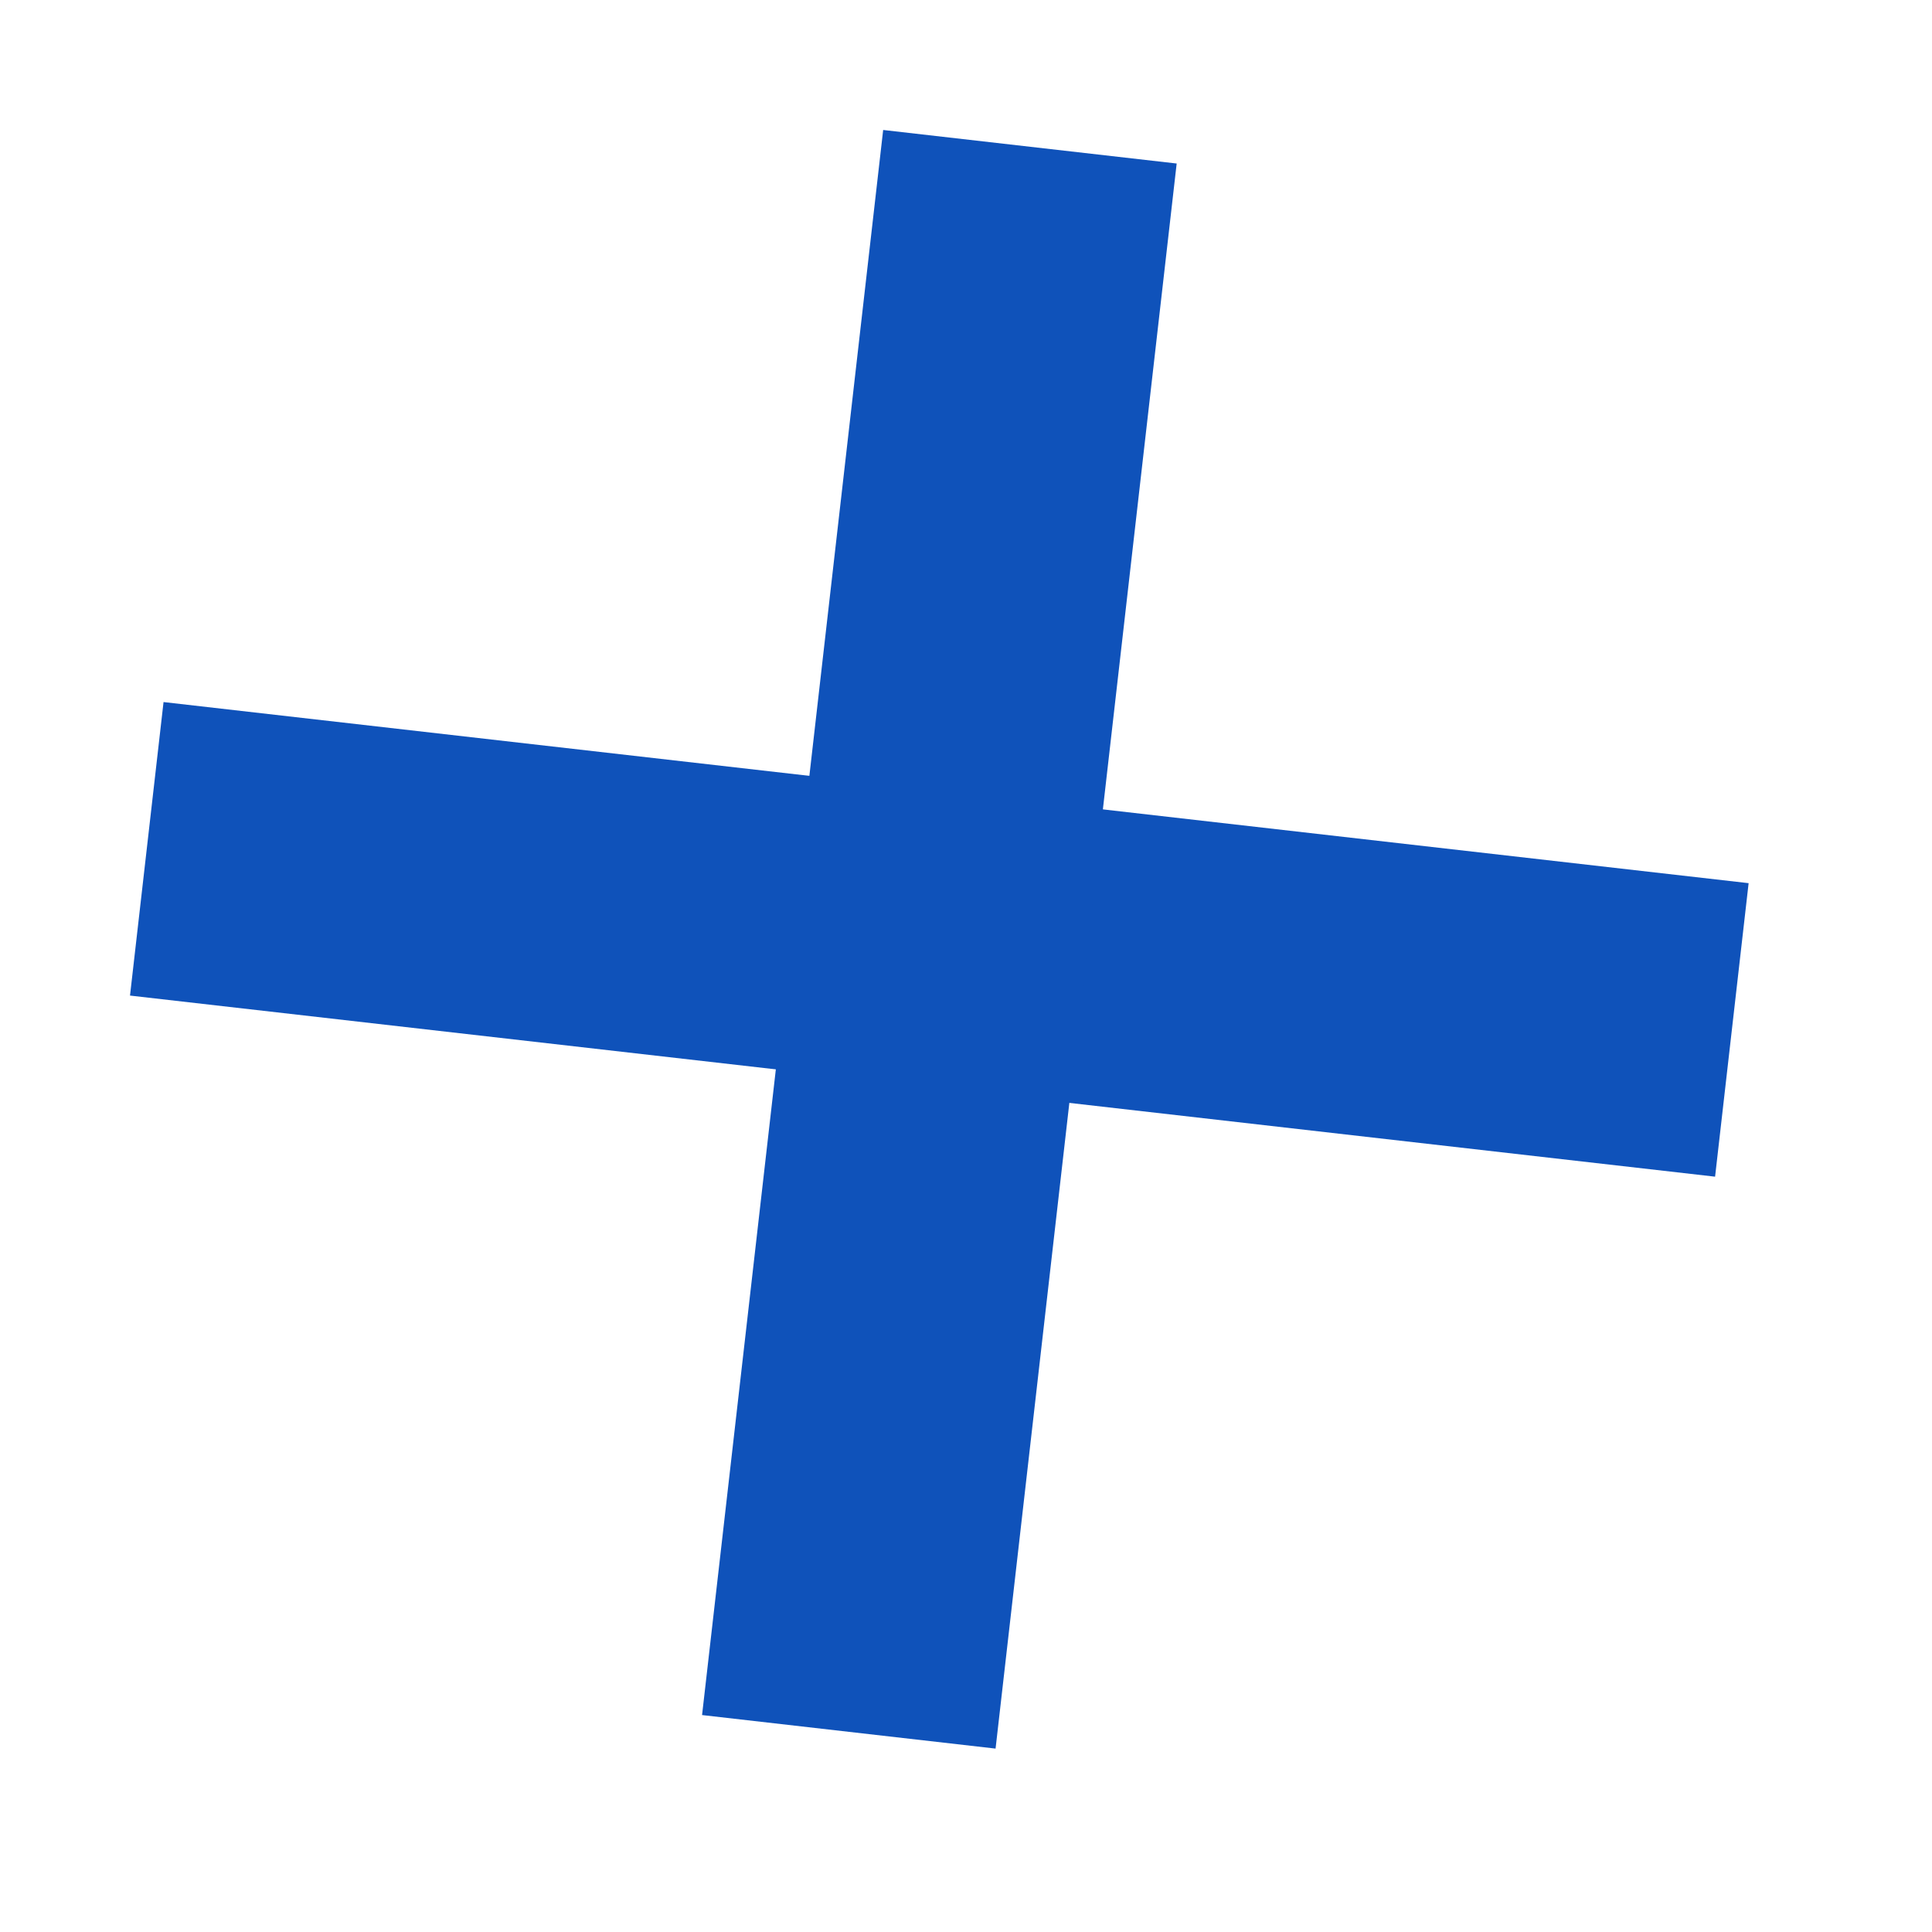 <svg width="22" height="22" viewBox="0 0 22 22" fill="none" xmlns="http://www.w3.org/2000/svg">
<rect x="19.53" y="13.399" width="18.167" height="3.364" transform="rotate(-173.482 19.53 13.399)" fill="#0F52BA"/>
<rect x="13.399" y="1.862" width="18.167" height="3.364" transform="rotate(96.518 13.399 1.862)" fill="#0F52BA"/>
</svg>
